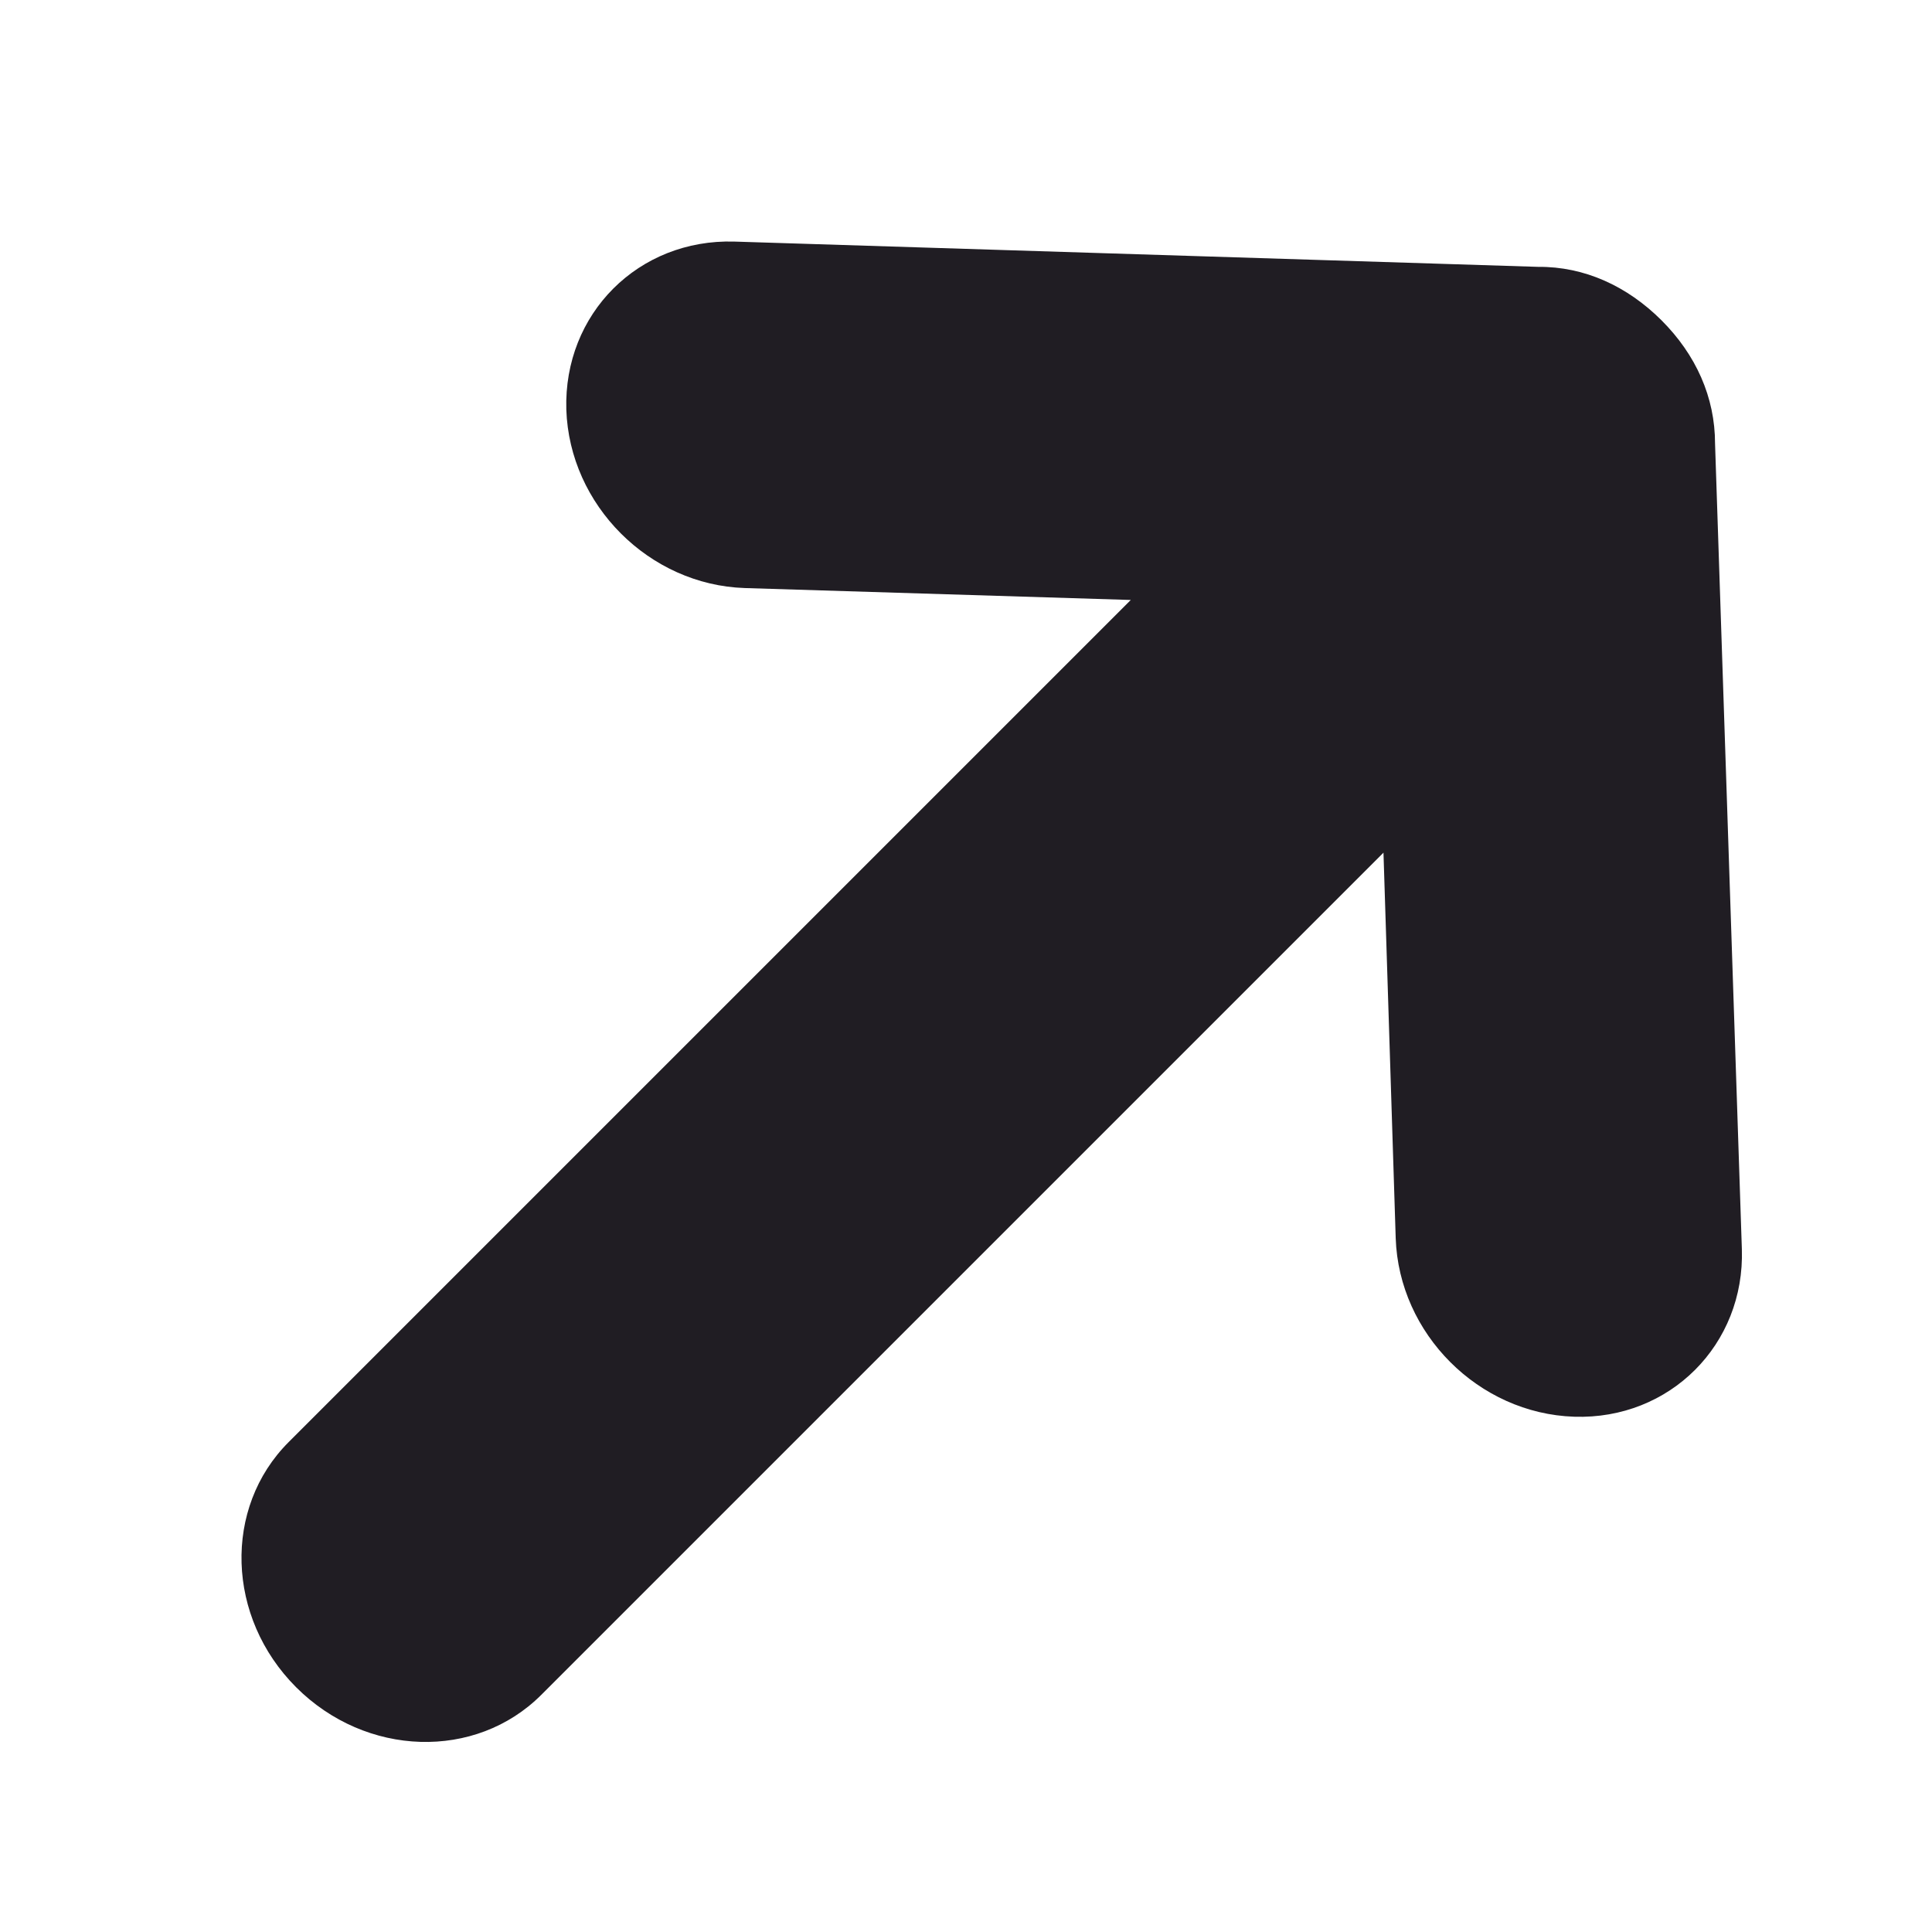 <?xml version="1.0" encoding="UTF-8"?> <svg xmlns="http://www.w3.org/2000/svg" width="24" height="24" viewBox="0 0 24 24" fill="none"><path d="M9.122 3.001L19.108 3.315C19.681 3.31 20.213 3.553 20.64 3.979C21.067 4.406 21.305 4.933 21.305 5.512L21.638 15.516C21.677 16.703 20.742 17.638 19.555 17.599C18.368 17.56 17.378 16.569 17.338 15.382L17.186 10.592L6.724 21.054C5.909 21.869 4.547 21.828 3.679 20.96C2.811 20.092 2.77 18.73 3.585 17.915L14.047 7.453L9.252 7.305C8.065 7.266 7.074 6.275 7.035 5.088C7 3.897 7.931 2.966 9.122 3.001Z" fill="#201D23"></path></svg> 